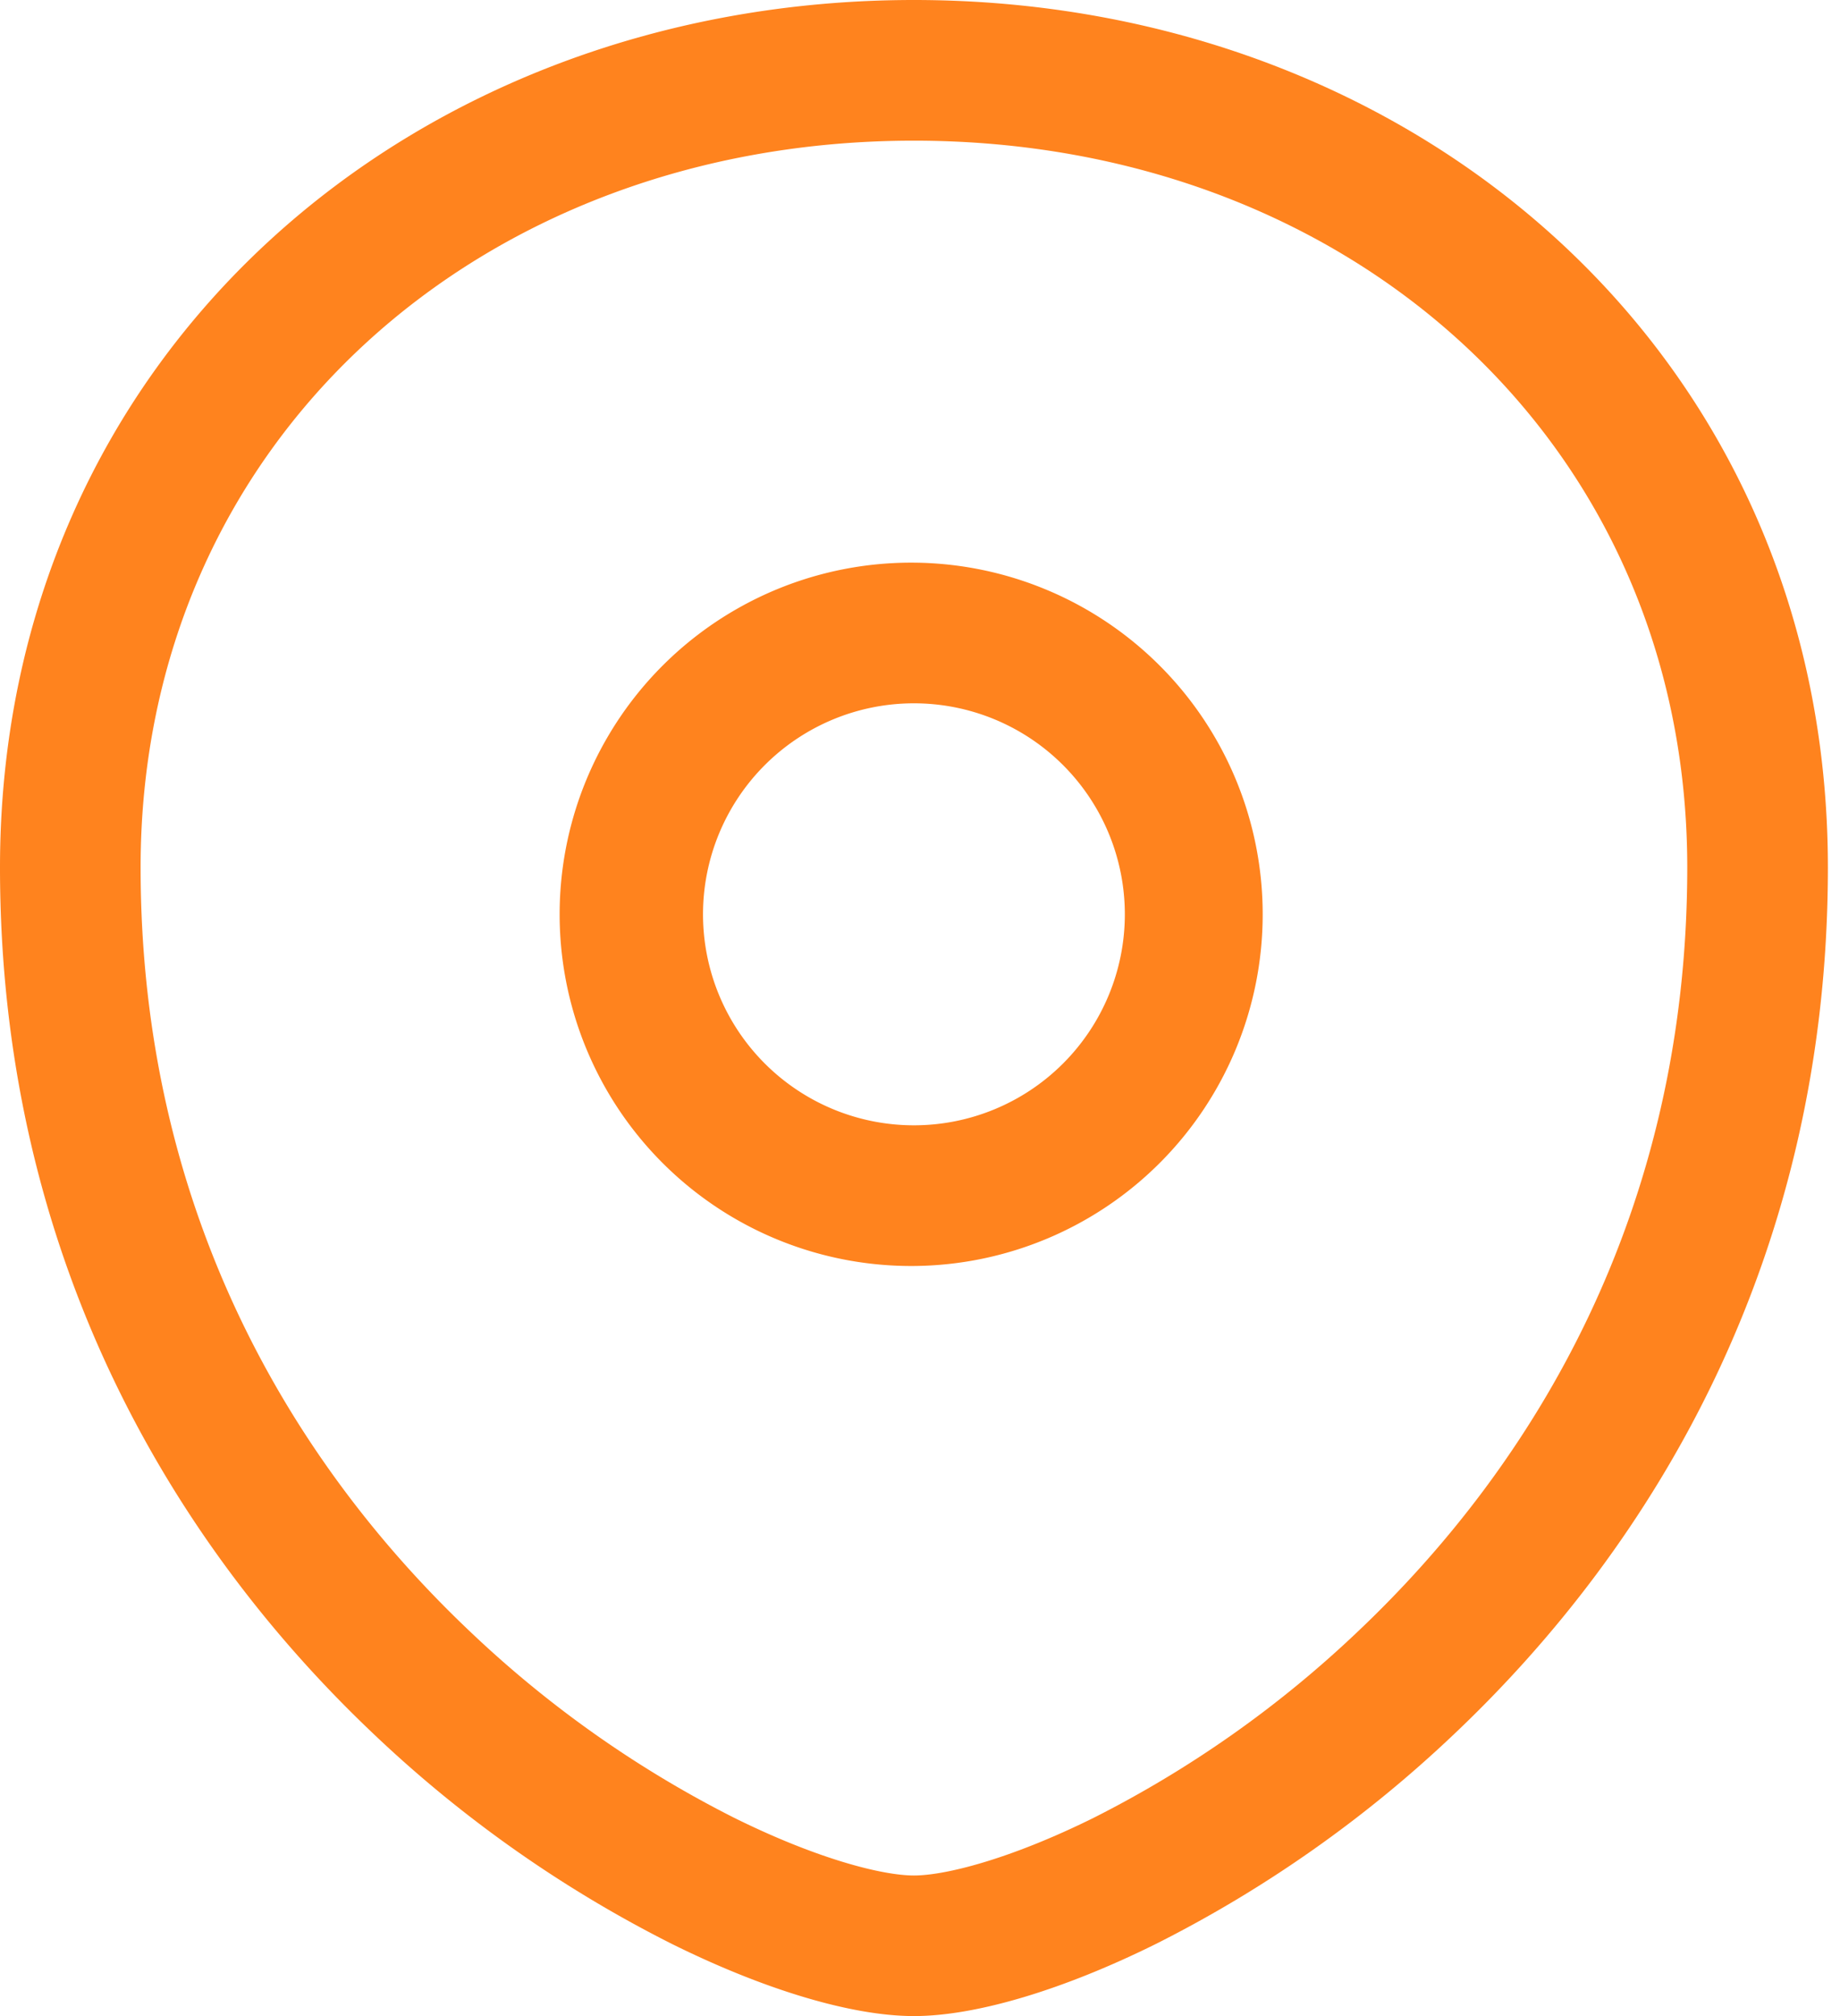 <svg width="84" height="92" fill="none" xmlns="http://www.w3.org/2000/svg"><path fill-rule="evenodd" clip-rule="evenodd" d="M6.419 39.583c0-19.385 15.435-33.164 35.304-33.164s35.304 13.78 35.304 33.164c0 15.748-6.993 27.255-15.046 34.876a50.475 50.475 0 01-12.055 8.495c-3.847 1.904-6.795 2.631-8.203 2.631-1.412 0-4.356-.727-8.203-2.631a50.475 50.475 0 01-12.055-8.495C13.41 66.838 6.419 55.331 6.419 39.583zM41.723 0C18.799 0 0 16.176 0 39.583 0 57.428 7.985 70.535 17.049 79.12a56.875 56.875 0 0013.62 9.586C34.846 90.776 38.852 92 41.724 92c2.867 0 6.877-1.224 11.053-3.295a56.873 56.873 0 0013.621-9.586c9.064-8.584 17.049-21.687 17.049-39.536C83.446 16.176 64.646 0 41.723 0zm-9.629 41.723a9.628 9.628 0 1119.257 0 9.628 9.628 0 01-19.257 0zm9.629-16.047a16.048 16.048 0 100 32.095 16.048 16.048 0 000-32.095z" fill="#FF831E"/></svg>